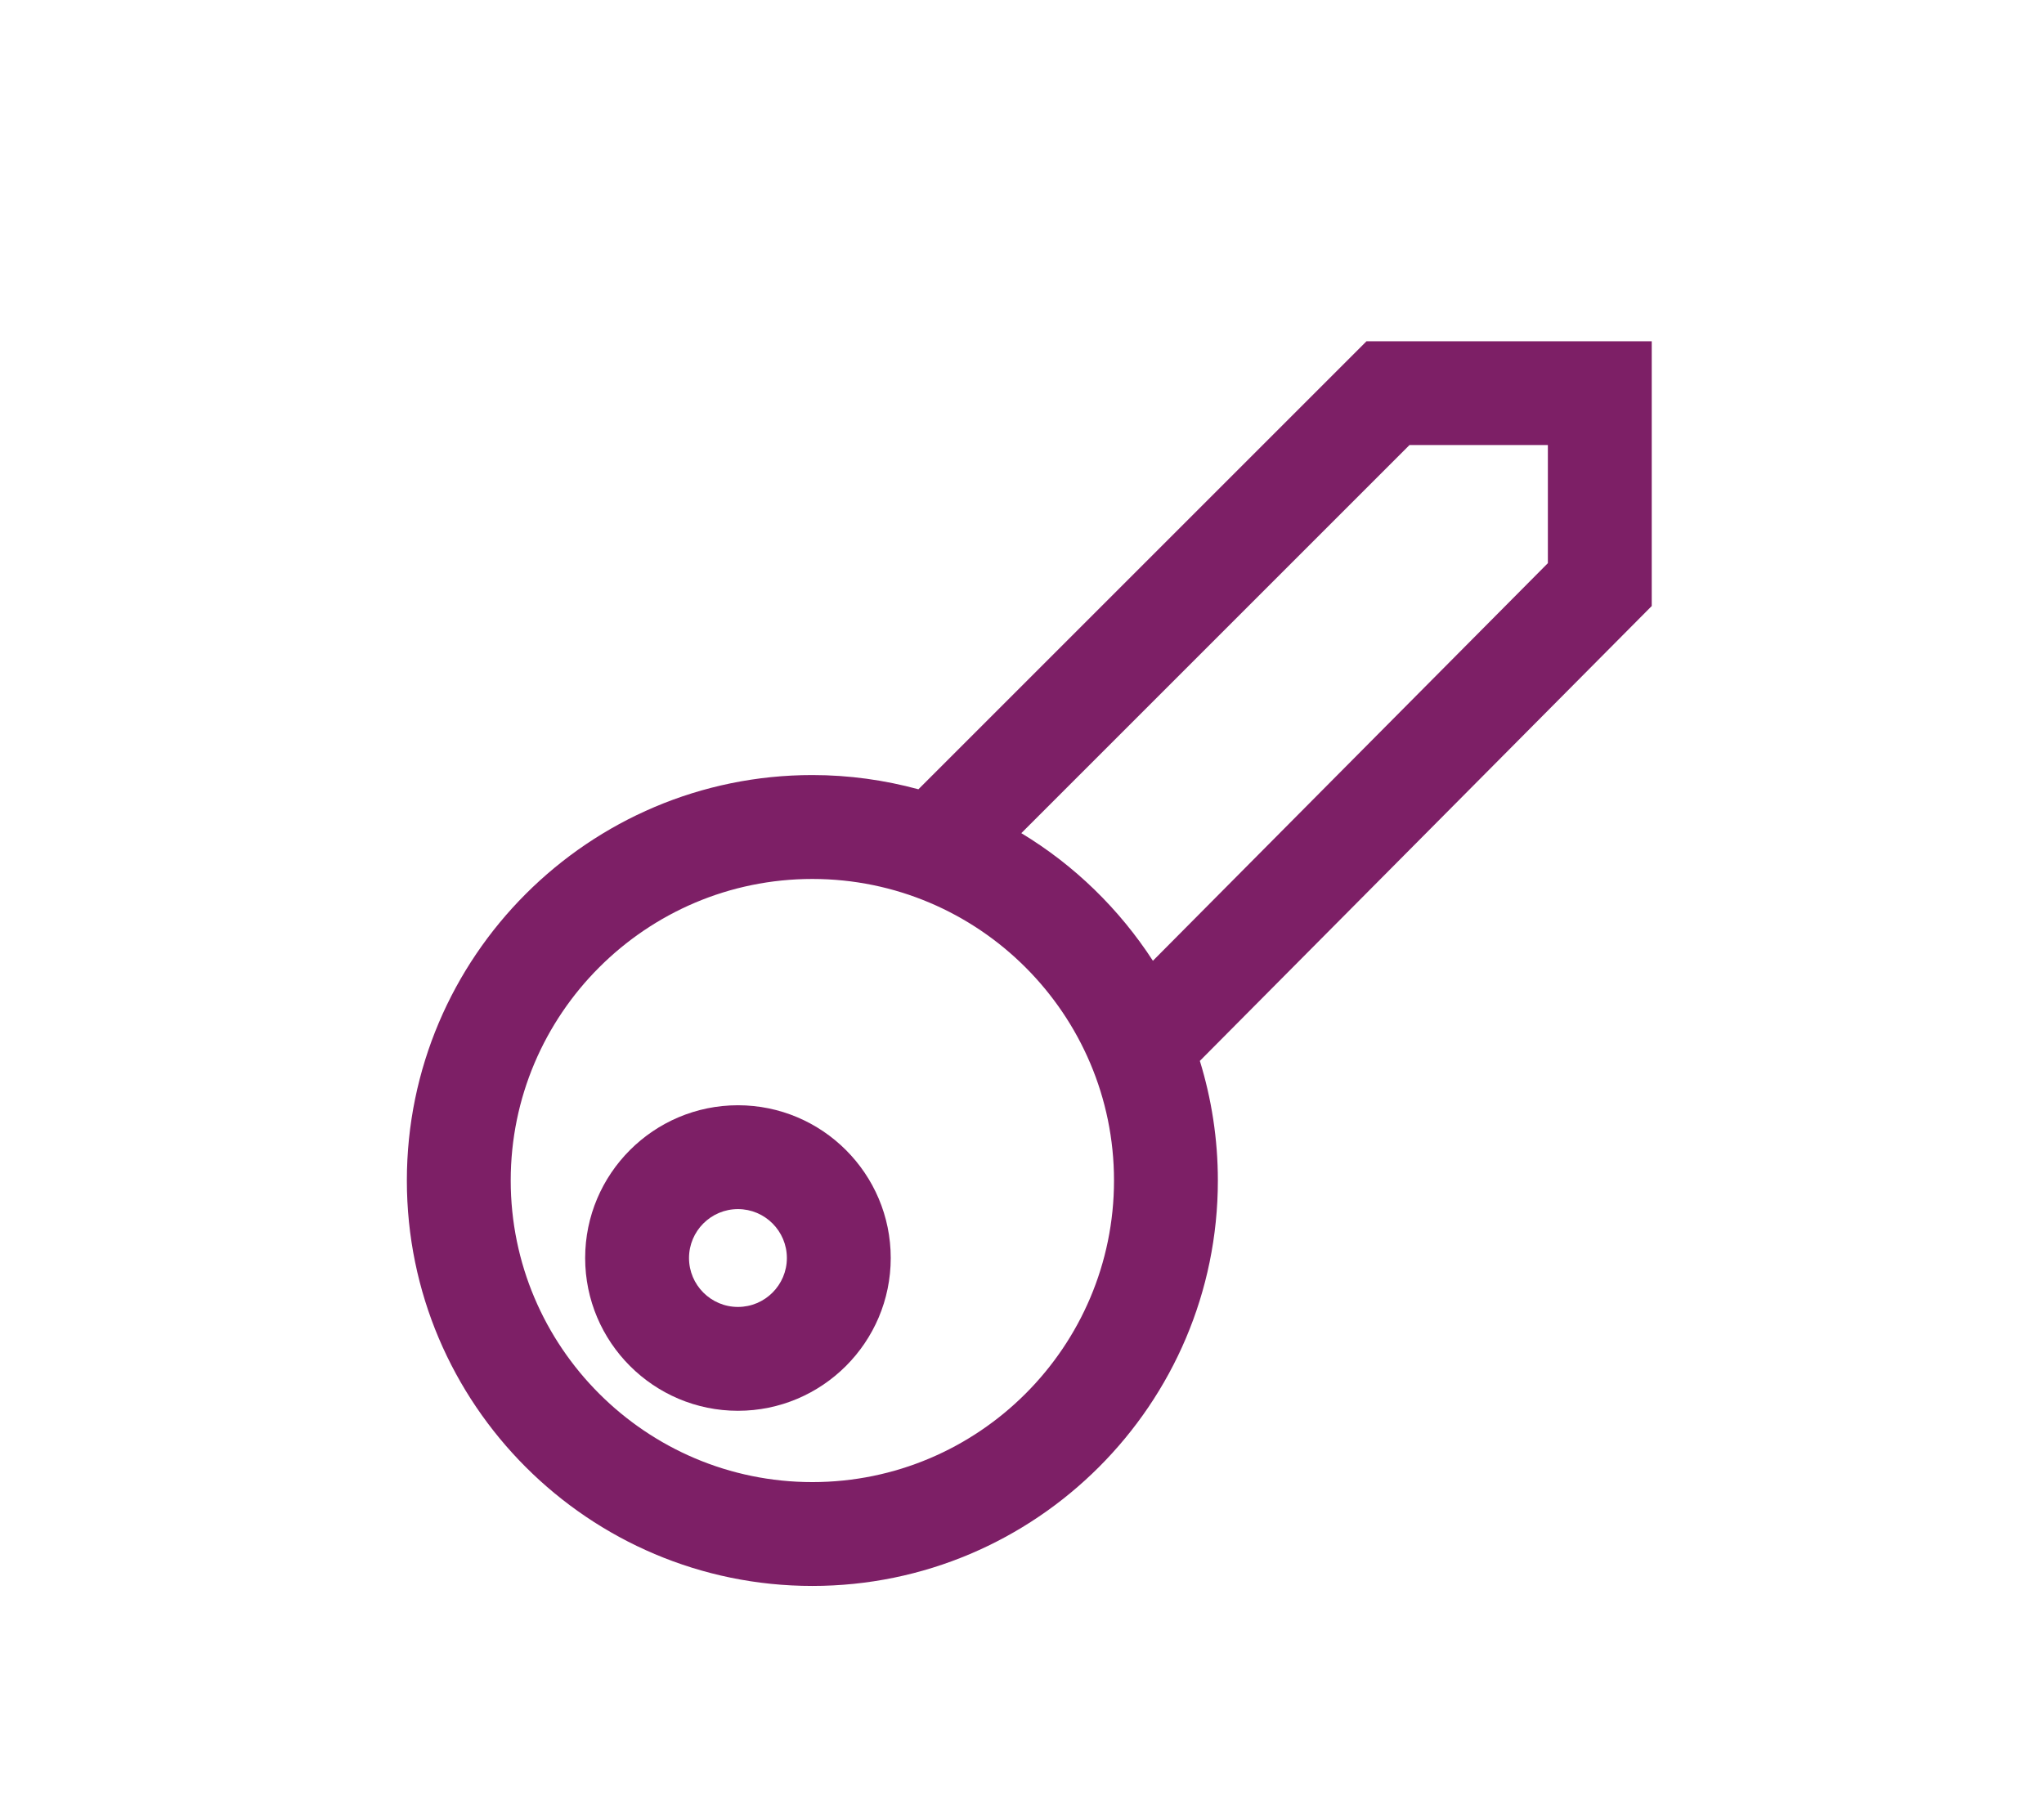 <?xml version="1.0" encoding="UTF-8"?>
<svg xmlns="http://www.w3.org/2000/svg" xmlns:xlink="http://www.w3.org/1999/xlink" version="1.1" viewBox="0 0 340.47 299.16">
  <defs>
    <style>
      .cls-1 {
        fill: none;
      }

      .cls-2 {
        fill: #7d1f66;
      }

      .cls-3 {
        clip-path: url(#clippath);
      }
    </style>
    <clipPath id="clippath">
      <rect class="cls-1" x="67.76" y="56.85" width="207.36" height="207.36"/>
    </clipPath>
  </defs>
  <!-- Generator: Adobe Illustrator 28.7.1, SVG Export Plug-In . SVG Version: 1.2.0 Build 142)  -->
  <g>
    <g id="Ebene_1">
      <g class="cls-3">
        <path class="cls-2" d="M257.83,93.82l-65.79,66.24c-5.6-8.63-13.09-15.93-21.92-21.26l64.66-64.66h23.05v19.68ZM135.31,246.91c-27.7,0-50.24-22.54-50.24-50.24s22.54-50.24,50.24-50.24,50.25,22.54,50.25,50.24-22.54,50.24-50.25,50.24M275.13,56.85h-47.51l-74.64,74.64c-5.63-1.53-11.56-2.37-17.67-2.37-37.24,0-67.54,30.3-67.54,67.55s30.3,67.54,67.54,67.54,67.55-30.3,67.55-67.54c0-6.94-1.06-13.63-3-19.93l75.27-75.78v-44.11Z"/>
        <path class="cls-2" d="M122.92,201.43c-4.5,0-8.15,3.66-8.15,8.15s3.65,8.15,8.15,8.15,8.15-3.66,8.15-8.15-3.65-8.15-8.15-8.15M122.92,235.03c-14.03,0-25.45-11.42-25.45-25.45s11.42-25.45,25.45-25.45,25.45,11.41,25.45,25.45-11.42,25.45-25.45,25.45"/>
      </g>
    </g>
  </g>
</svg>